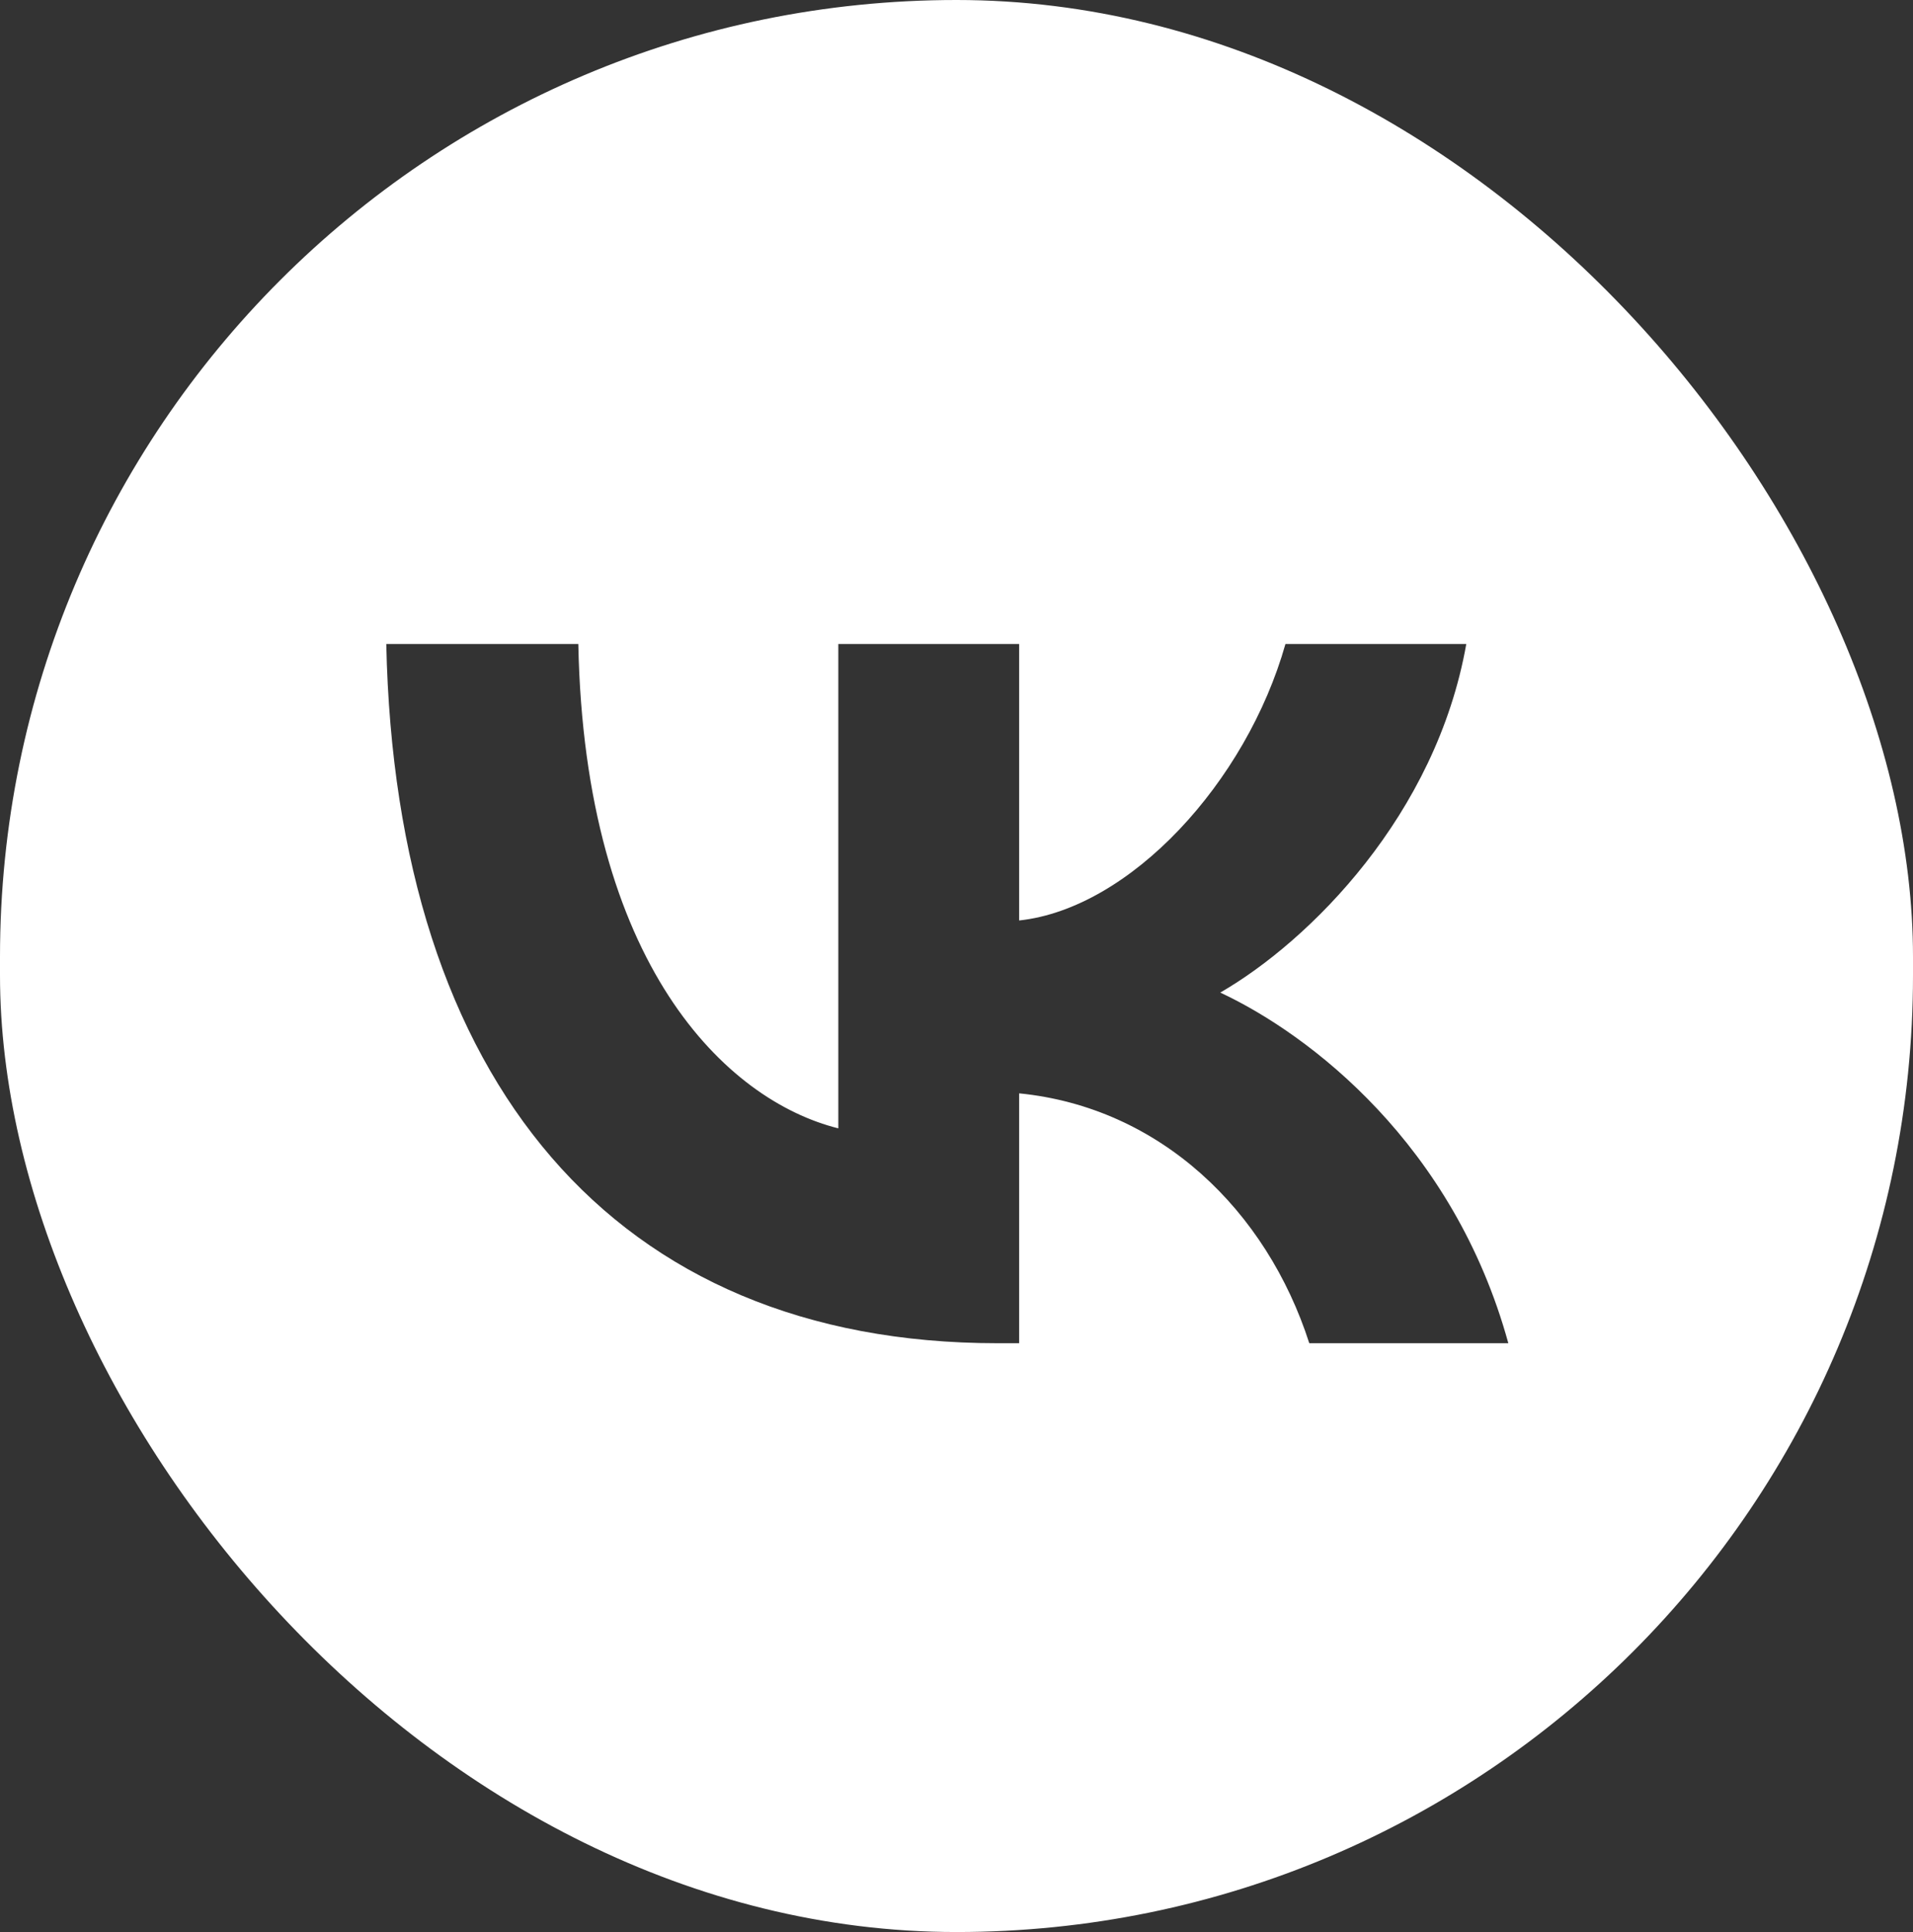 <?xml version="1.0" encoding="UTF-8"?> <svg xmlns="http://www.w3.org/2000/svg" width="104" height="105" viewBox="0 0 104 105" fill="none"><rect x="0" y="0" width="104" height="105" fill="#333333" stroke="none"/> <g clip-path="url(#clip0_1418_59)"> <path fill-rule="evenodd" clip-rule="evenodd" d="M109 0H0V105H109V0ZM21 35C21.495 58.736 33.383 73 54.224 73H55.406V59.42C63.064 60.181 68.855 65.773 71.179 73H82C79.028 62.197 71.217 56.225 66.34 53.943C71.217 51.128 78.075 44.281 79.714 35H69.883C67.749 42.532 61.425 49.378 55.406 50.025V35H45.575V61.322C39.479 59.801 31.783 52.421 31.44 35H21Z" fill="white"></path> </g> <defs> <clipPath id="clip0_1418_59"> <rect width="104" height="105" rx="52" fill="white"></rect> </clipPath> </defs> </svg> 